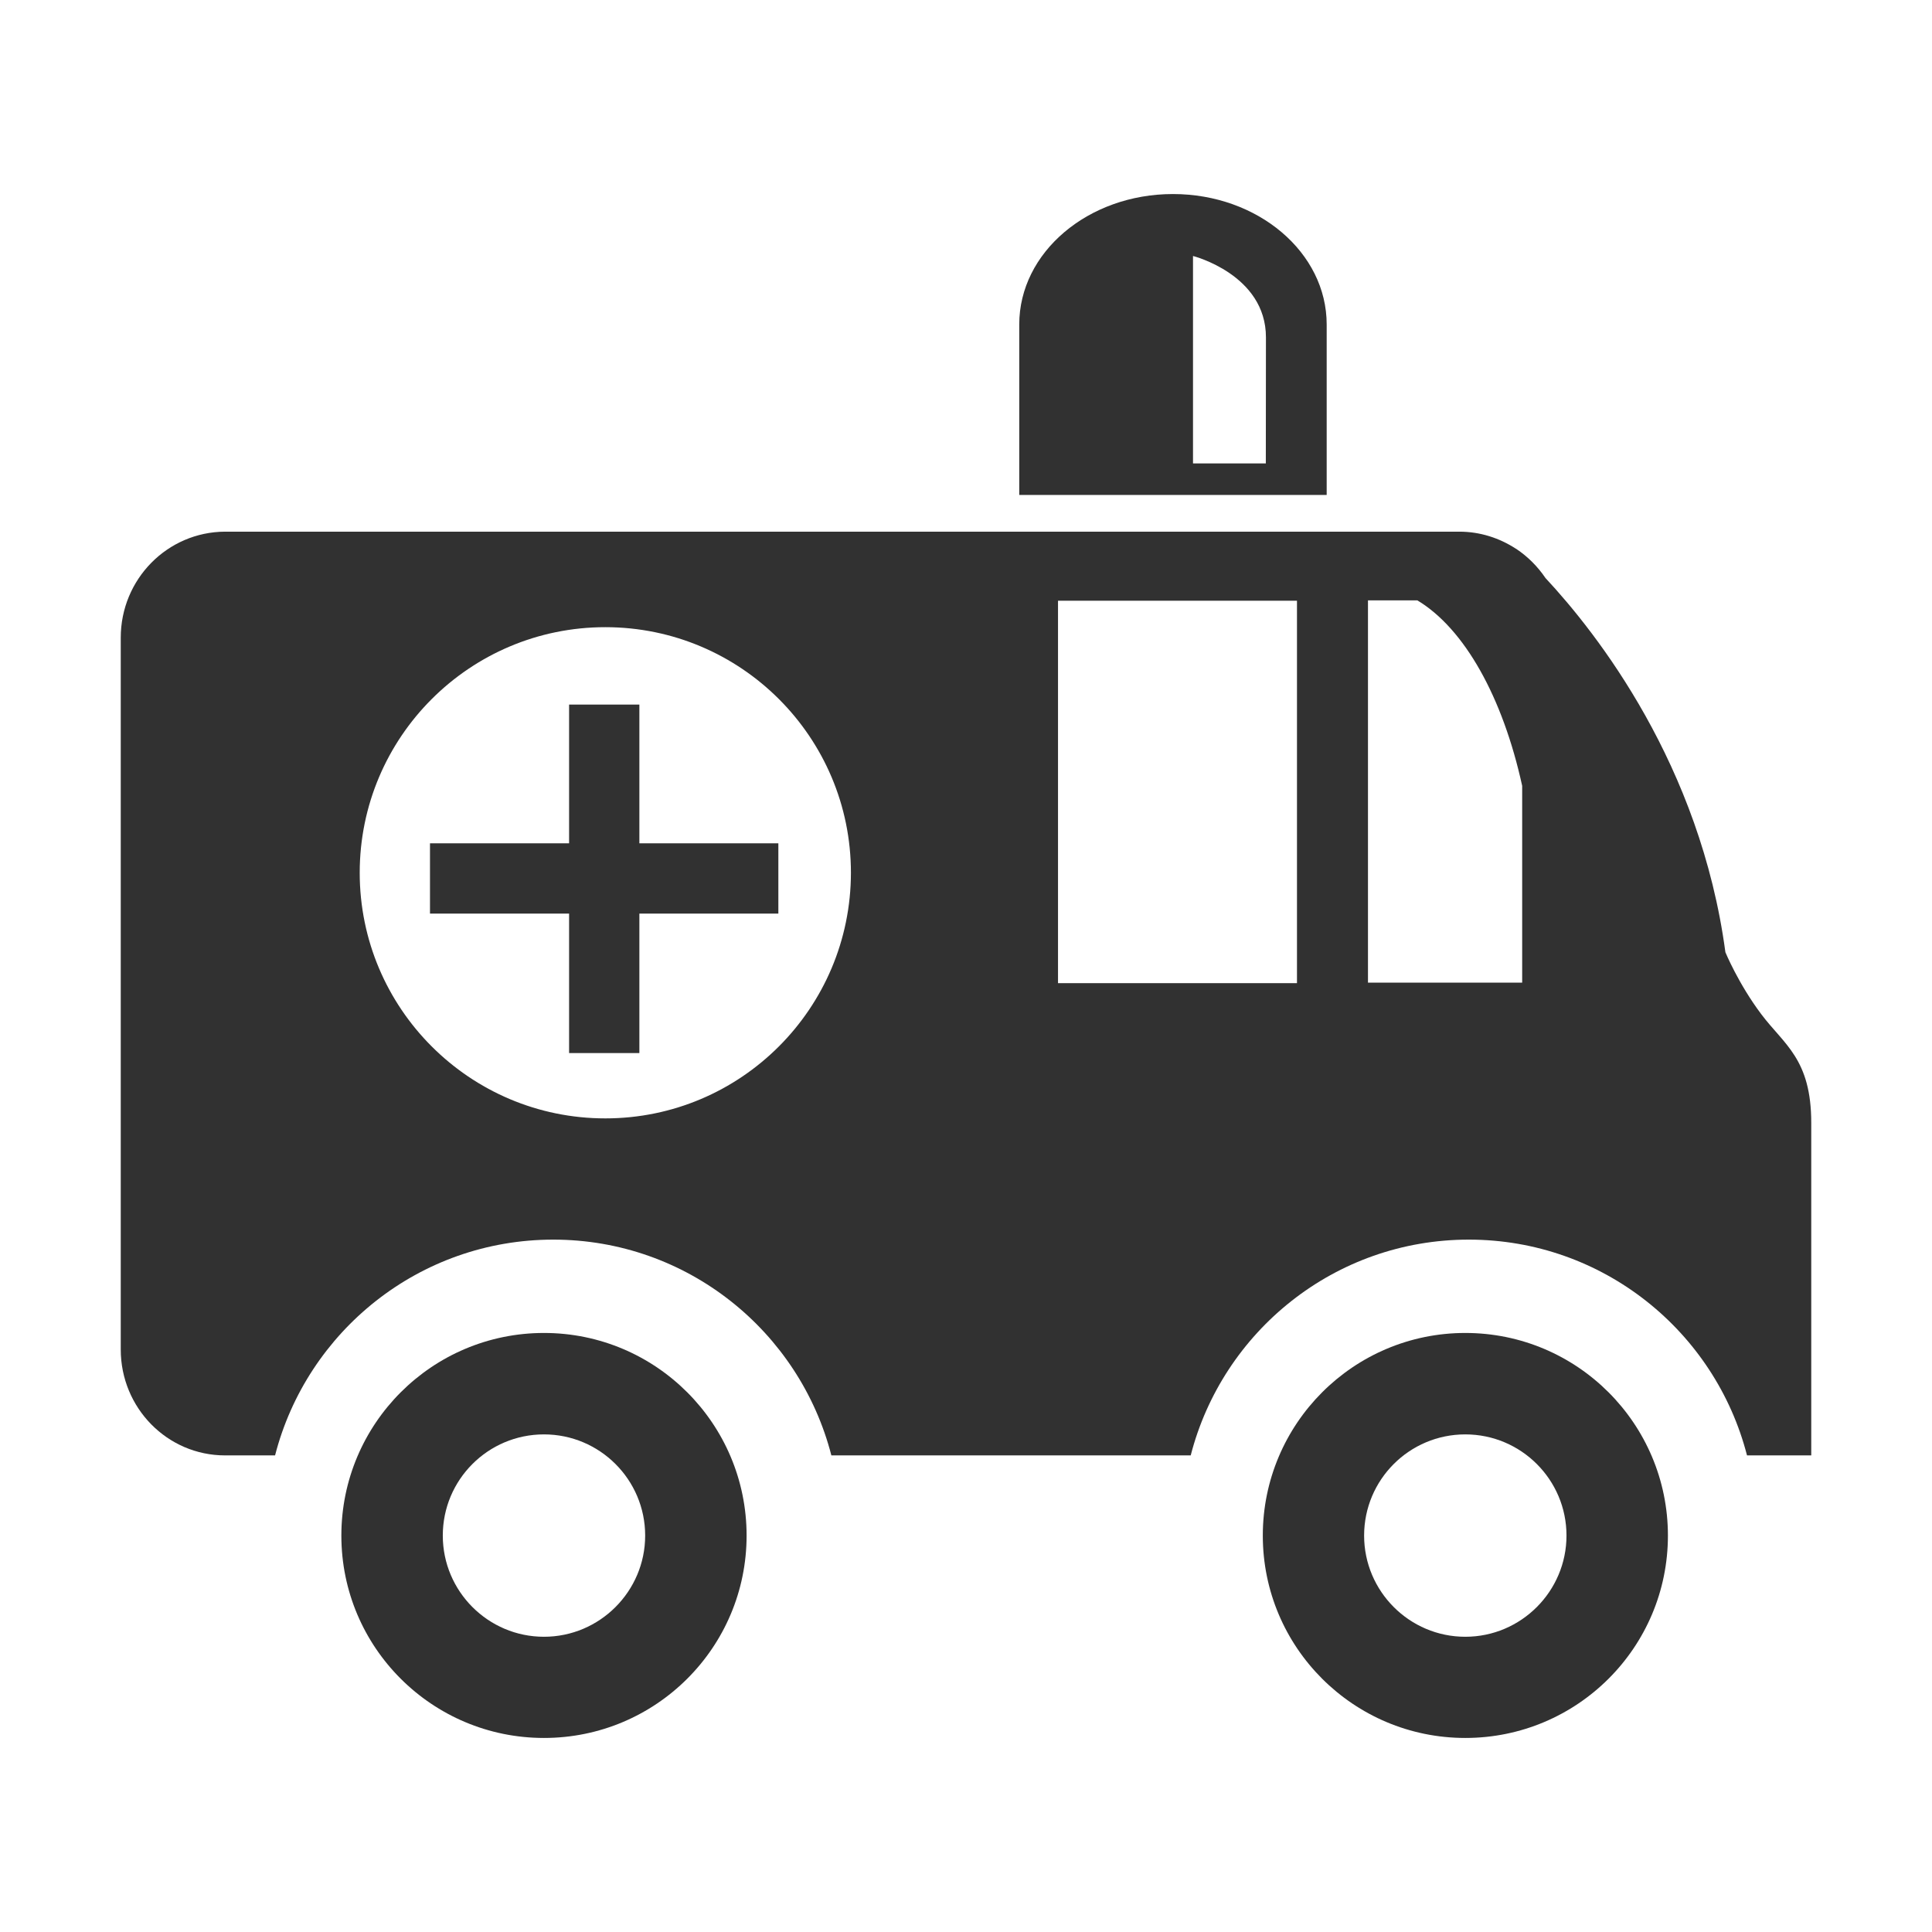 <?xml version="1.0" standalone="no"?><!DOCTYPE svg PUBLIC "-//W3C//DTD SVG 1.1//EN" "http://www.w3.org/Graphics/SVG/1.1/DTD/svg11.dtd"><svg t="1700970143444" class="icon" viewBox="0 0 1024 1024" version="1.1" xmlns="http://www.w3.org/2000/svg" p-id="35010" xmlns:xlink="http://www.w3.org/1999/xlink" width="200" height="200"><path d="M412.544 446.976 338.88 446.976 338.88 373.44 301.632 373.44 301.632 446.976 227.904 446.976 227.904 484.224 301.632 484.224 301.632 558.144 338.88 558.144 338.88 484.224 412.544 484.224Z" fill="#313131" p-id="35011"></path><path d="M933.504 537.536c-12.096-16.064-19.008-32.832-19.008-32.832-13.312-99.264-68.032-169.024-95.36-198.336-4.16-6.144-9.408-11.392-15.552-15.488l-0.064 0 0 0c-8.704-5.696-19.008-9.088-30.08-9.088L119.296 281.792C88.704 281.92 64 307.008 64 337.984l0 377.28c0 30.976 24.704 56.128 55.296 56.128l26.496 0c16.896-65.728 76.416-114.368 147.456-114.368 70.976 0 130.496 48.64 147.392 114.368l190.464 0c16.896-65.728 76.352-114.368 147.392-114.368 71.04 0 130.56 48.64 147.456 114.368l0.768 0L960 771.392c0 0 0-142.272 0-176.256C960 561.216 945.6 553.664 933.504 537.536zM320.832 592.768c-71.872 0-130.176-58.368-130.176-130.176 0-71.872 58.304-130.176 130.176-130.176s130.176 58.304 130.176 130.176C450.944 534.4 392.704 592.768 320.832 592.768zM687.424 521.088 560.768 521.088 560.768 318.4l126.656 0L687.424 521.088zM806.784 520.832l-81.728 0L725.056 318.208l26.176 0c24.96 14.976 45.248 51.264 55.552 98.304L806.784 520.832z" fill="#313131" p-id="35012"></path><path d="M288.32 706.496c-59.328 0-107.392 48.128-107.392 107.392s48.064 107.264 107.392 107.264 107.392-48 107.392-107.264S347.648 706.496 288.32 706.496zM288.32 867.52c-29.632 0-53.632-24.128-53.632-53.632 0-29.632 24-53.632 53.632-53.632 29.568 0 53.632 24 53.632 53.632C341.952 843.392 317.888 867.52 288.32 867.52z" fill="#313131" p-id="35013"></path><path d="M776.64 706.496c-59.264 0-107.328 48.128-107.328 107.392s48.064 107.264 107.328 107.264c59.328 0 107.392-48 107.392-107.264S835.968 706.496 776.64 706.496zM776.64 867.52c-29.632 0-53.632-24.128-53.632-53.632 0-29.632 24-53.632 53.632-53.632 29.568 0 53.632 24 53.632 53.632C830.272 843.392 806.208 867.52 776.64 867.52z" fill="#313131" p-id="35014"></path><path d="M621.696 102.848c-44.992 0-81.472 30.912-81.472 69.12l0 90.368 162.944 0L703.168 171.968C703.168 133.76 666.688 102.848 621.696 102.848zM670.912 245.632 632.32 245.632 632.32 135.68c0 0 38.656 9.792 38.656 43.136C670.912 212.224 670.912 245.632 670.912 245.632z" fill="#313131" p-id="35015"></path></svg>